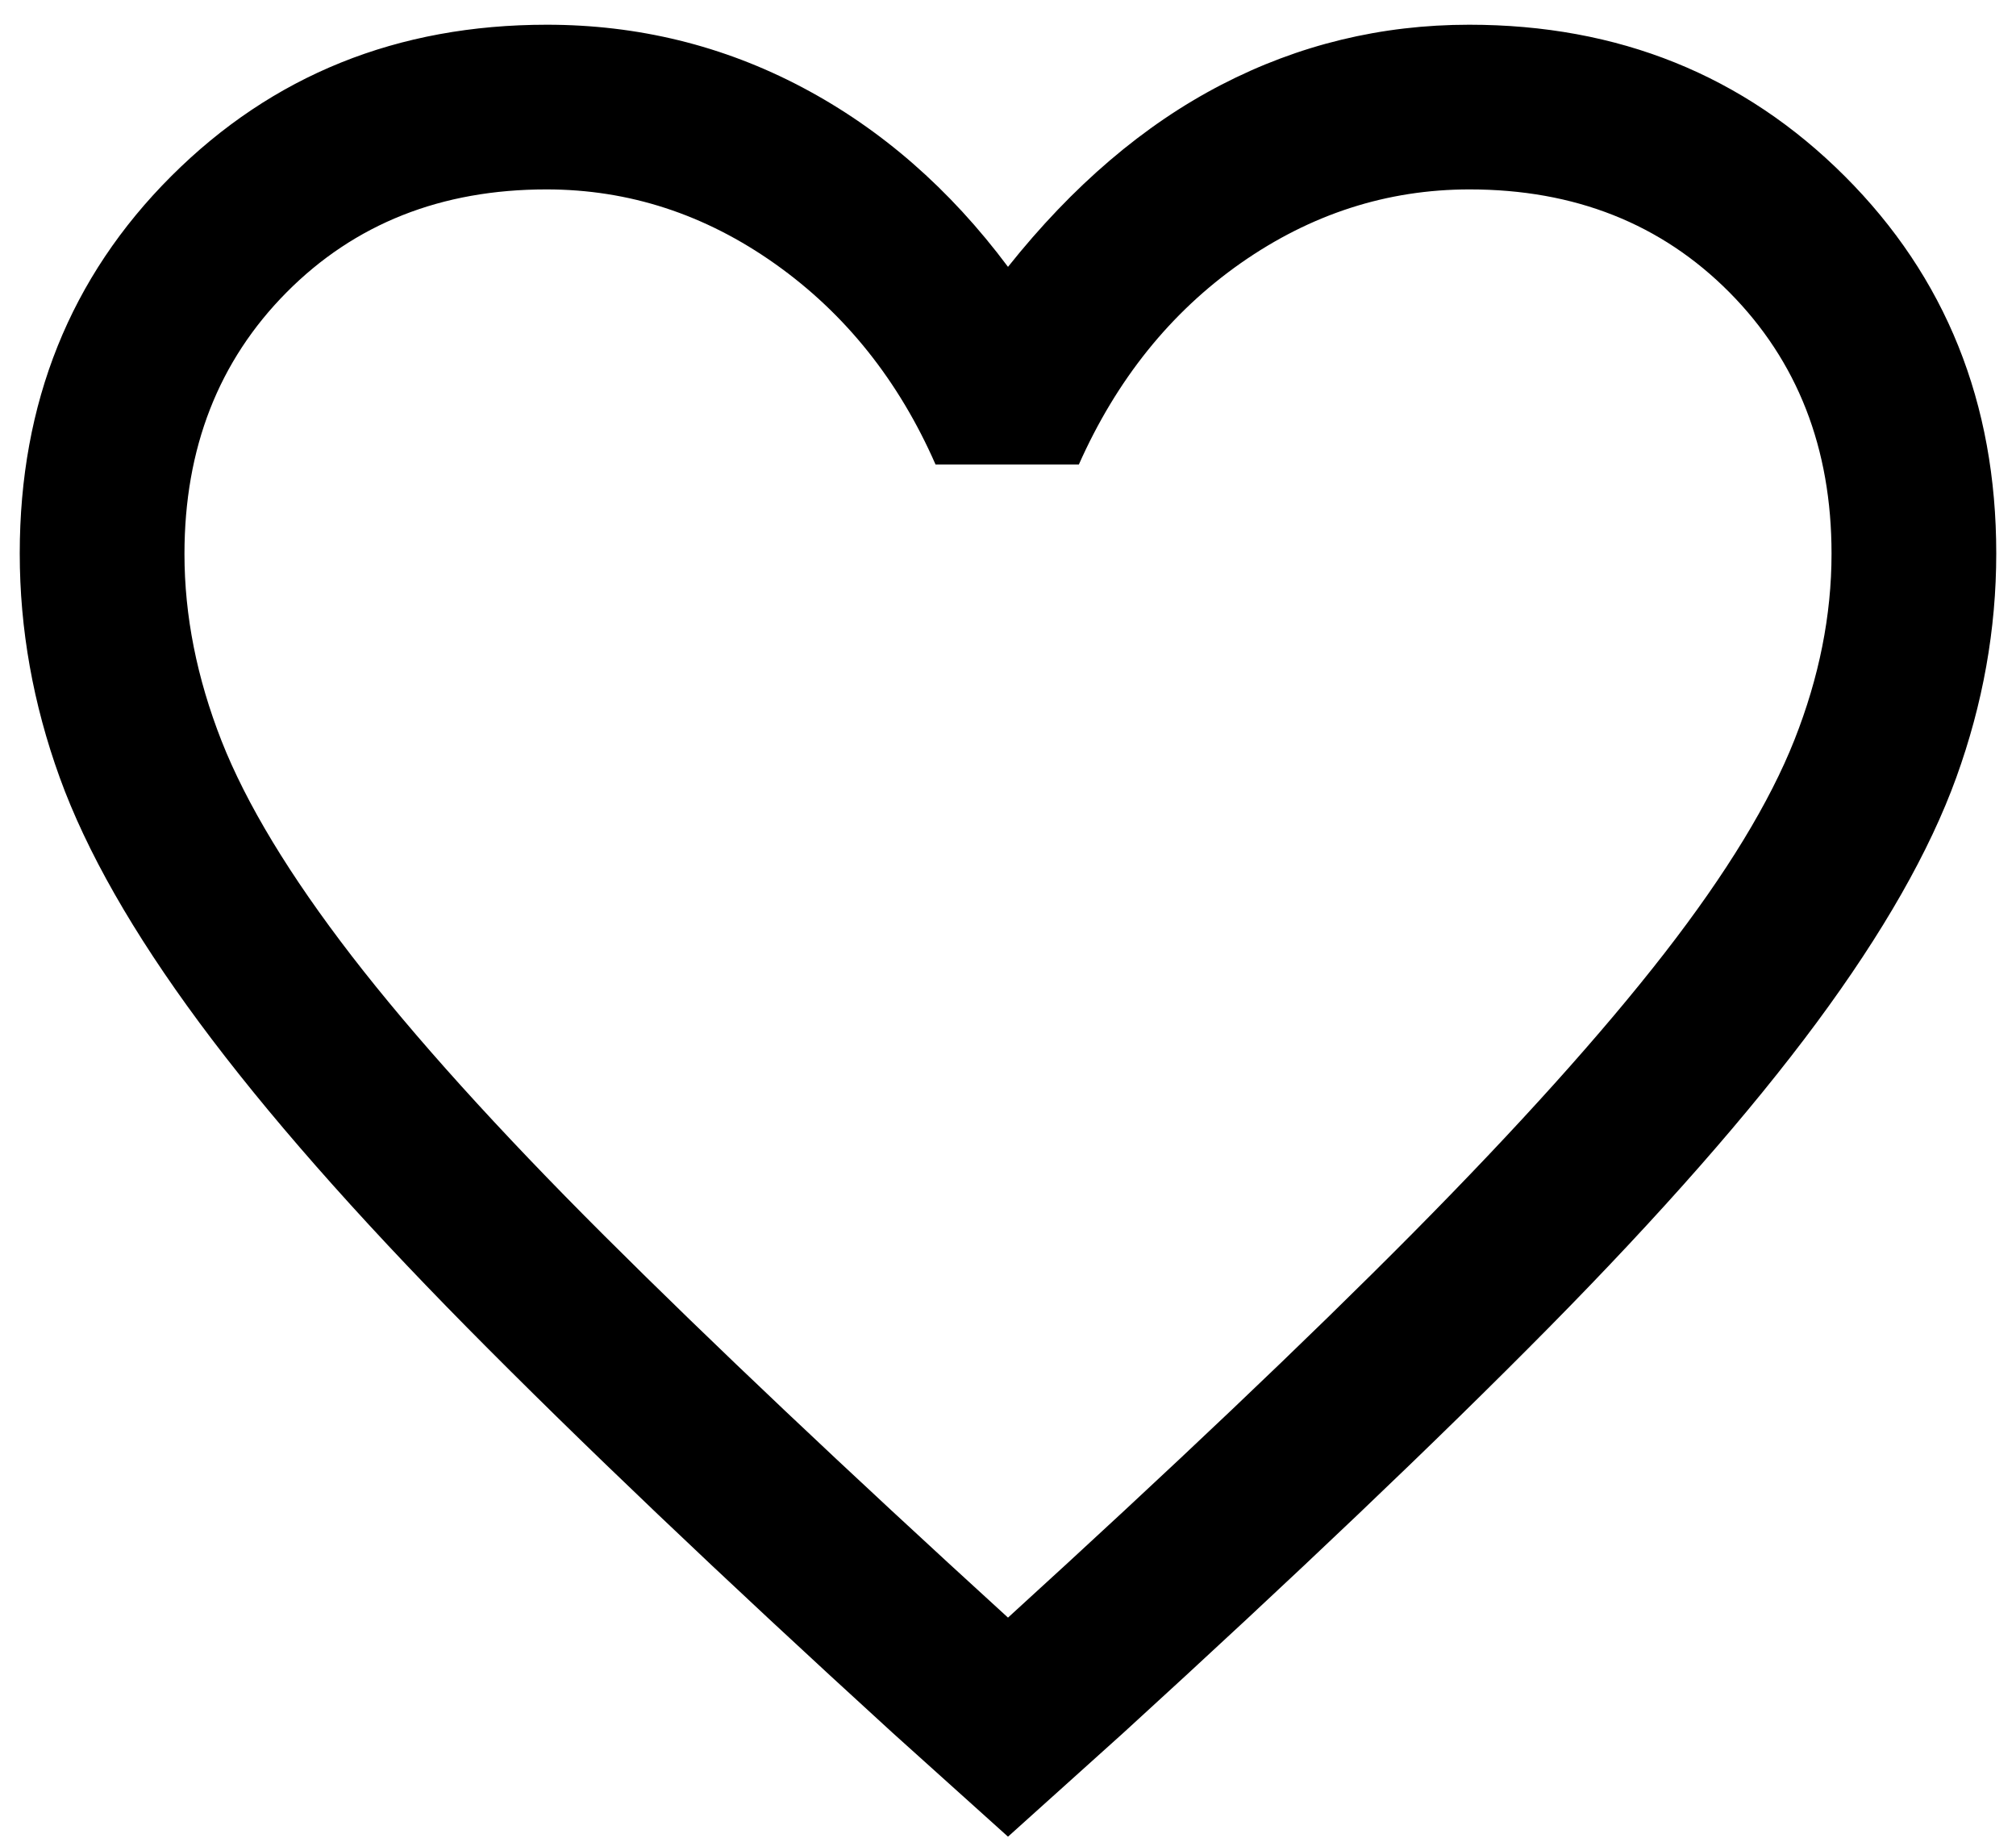 <svg width="34" height="31" viewBox="0 0 34 31" fill="none" xmlns="http://www.w3.org/2000/svg">
<path d="M17 30.972L15.055 29.222C12.161 26.581 9.769 24.302 7.878 22.387C5.987 20.471 4.481 18.757 3.361 17.243C2.241 15.729 1.456 14.352 1.007 13.111C0.558 11.87 0.333 10.611 0.333 9.333C0.333 6.793 1.185 4.672 2.889 2.97C4.593 1.268 6.704 0.417 9.222 0.417C10.759 0.417 12.194 0.768 13.528 1.472C14.861 2.176 16.018 3.185 17 4.5C18.092 3.13 19.291 2.106 20.597 1.43C21.903 0.754 23.296 0.417 24.778 0.417C27.296 0.417 29.407 1.268 31.111 2.97C32.815 4.672 33.667 6.793 33.667 9.333C33.667 10.611 33.442 11.87 32.993 13.111C32.544 14.352 31.759 15.729 30.639 17.243C29.518 18.757 28.013 20.471 26.122 22.387C24.231 24.302 21.838 26.581 18.945 29.222L17 30.972ZM17 27.278C19.764 24.759 22.038 22.599 23.823 20.799C25.608 18.997 27.023 17.423 28.07 16.076C29.116 14.729 29.847 13.529 30.264 12.475C30.68 11.422 30.889 10.376 30.889 9.337C30.889 7.557 30.315 6.088 29.167 4.93C28.018 3.773 26.558 3.194 24.784 3.194C23.395 3.194 22.109 3.609 20.926 4.437C19.744 5.266 18.833 6.398 18.195 7.833H15.778C15.157 6.417 14.256 5.289 13.074 4.451C11.891 3.613 10.605 3.194 9.216 3.194C7.442 3.194 5.981 3.773 4.833 4.93C3.685 6.088 3.111 7.558 3.111 9.342C3.111 10.383 3.32 11.433 3.736 12.493C4.153 13.553 4.884 14.761 5.93 16.118C6.977 17.474 8.398 19.049 10.194 20.84C11.991 22.632 14.259 24.778 17 27.278Z" fill="black"/>
</svg>
